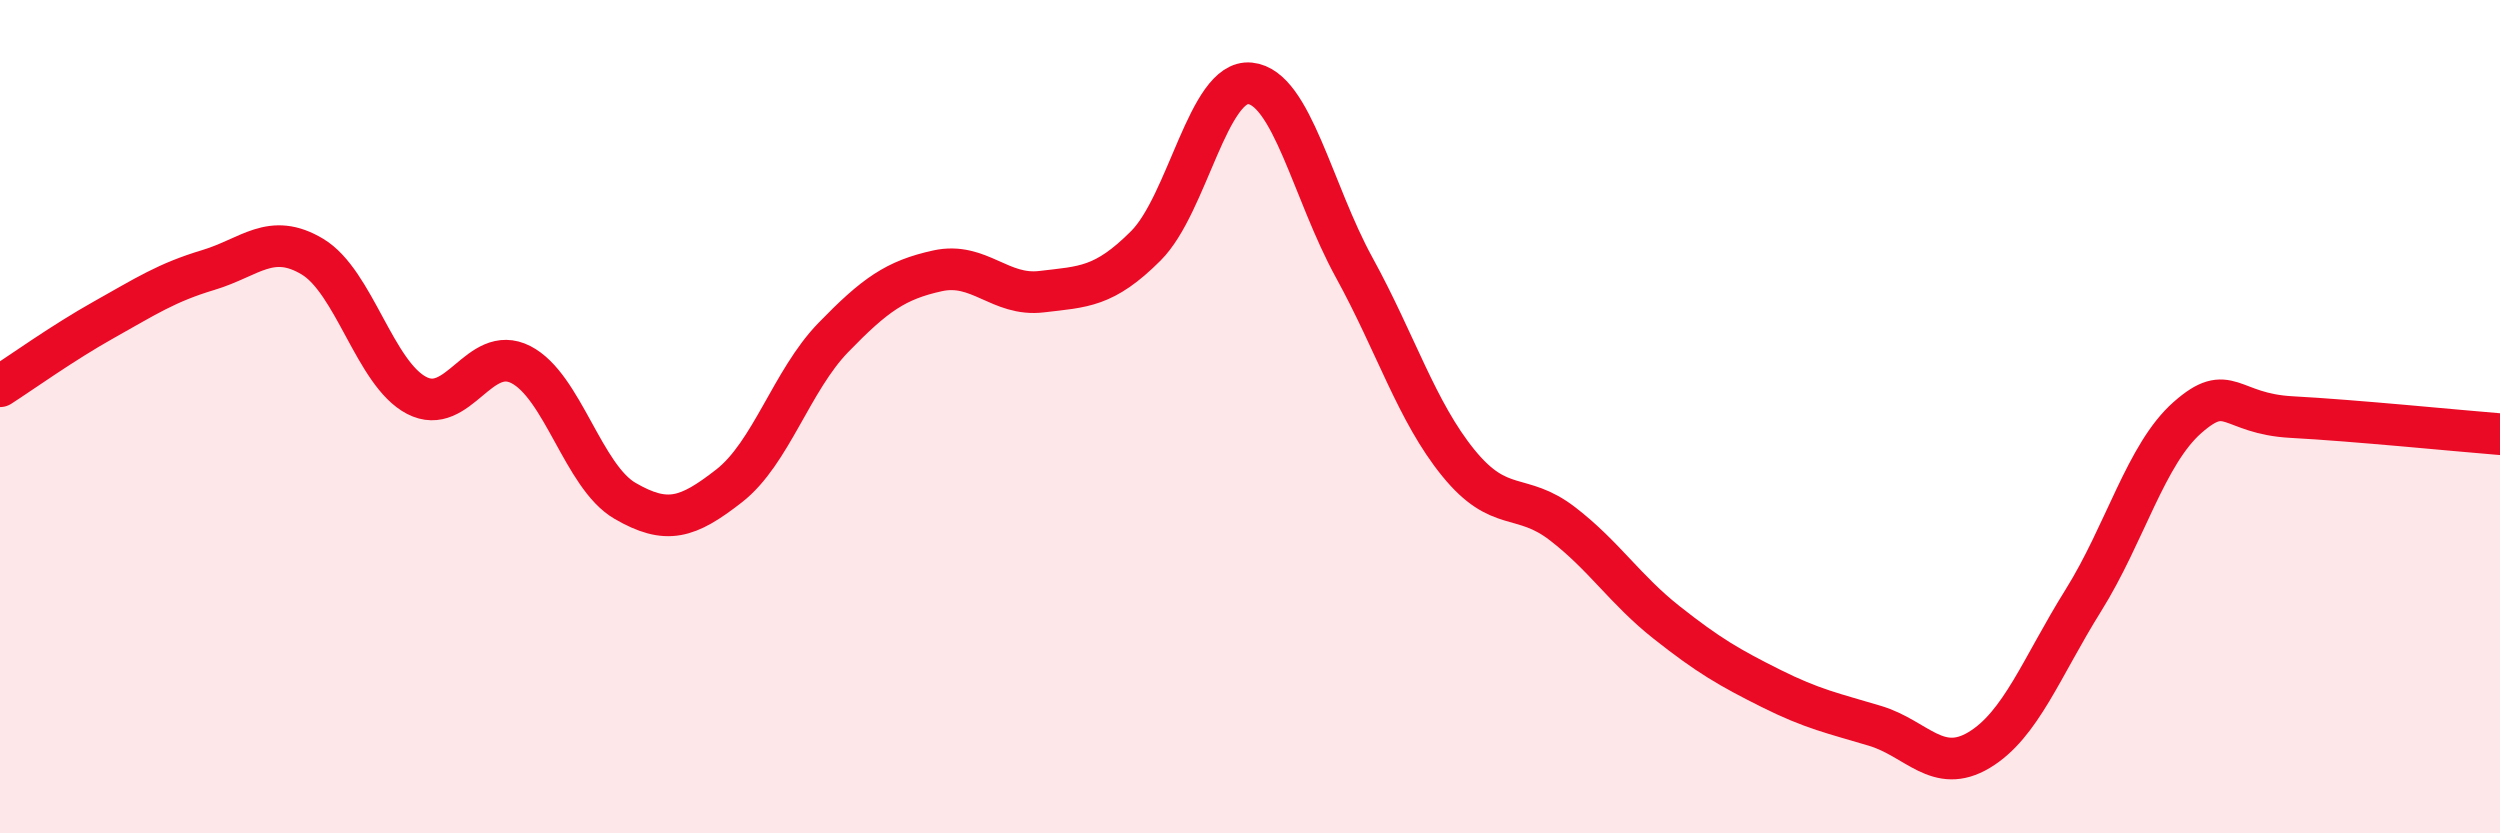 
    <svg width="60" height="20" viewBox="0 0 60 20" xmlns="http://www.w3.org/2000/svg">
      <path
        d="M 0,9.27 C 0.5,8.95 1.5,8.23 2.5,7.67 C 3.5,7.11 4,6.78 5,6.48 C 6,6.18 6.5,5.56 7.5,6.16 C 8.5,6.76 9,8.97 10,9.49 C 11,10.01 11.5,8.24 12.5,8.75 C 13.5,9.26 14,11.44 15,12.02 C 16,12.6 16.5,12.44 17.5,11.66 C 18.5,10.88 19,9.13 20,8.1 C 21,7.07 21.5,6.72 22.5,6.5 C 23.5,6.28 24,7.12 25,7 C 26,6.88 26.5,6.9 27.5,5.9 C 28.5,4.9 29,1.9 30,2 C 31,2.1 31.5,4.6 32.5,6.42 C 33.5,8.24 34,9.88 35,11.11 C 36,12.34 36.5,11.8 37.5,12.57 C 38.5,13.34 39,14.15 40,14.94 C 41,15.73 41.5,16.02 42.5,16.52 C 43.5,17.02 44,17.12 45,17.42 C 46,17.72 46.5,18.6 47.5,18 C 48.5,17.4 49,16.01 50,14.41 C 51,12.81 51.5,10.9 52.5,10.02 C 53.5,9.14 53.5,9.93 55,10.01 C 56.5,10.09 59,10.34 60,10.42L60 20L0 20Z"
        fill="#EB0A25"
        opacity="0.1"
        stroke-linecap="round"
        stroke-linejoin="round"
      />
      <path
        d="M 0,9.27 C 0.5,8.95 1.5,8.23 2.5,7.67 C 3.5,7.11 4,6.78 5,6.48 C 6,6.18 6.5,5.56 7.5,6.16 C 8.5,6.76 9,8.97 10,9.49 C 11,10.01 11.5,8.24 12.5,8.75 C 13.5,9.26 14,11.44 15,12.02 C 16,12.6 16.5,12.44 17.5,11.66 C 18.5,10.88 19,9.13 20,8.1 C 21,7.07 21.5,6.72 22.5,6.5 C 23.5,6.28 24,7.12 25,7 C 26,6.88 26.5,6.9 27.5,5.9 C 28.5,4.9 29,1.9 30,2 C 31,2.1 31.5,4.6 32.5,6.42 C 33.5,8.24 34,9.88 35,11.11 C 36,12.34 36.5,11.8 37.5,12.57 C 38.5,13.34 39,14.15 40,14.94 C 41,15.73 41.5,16.02 42.5,16.52 C 43.5,17.02 44,17.12 45,17.42 C 46,17.72 46.5,18.6 47.5,18 C 48.5,17.4 49,16.01 50,14.41 C 51,12.81 51.5,10.9 52.5,10.02 C 53.5,9.14 53.5,9.93 55,10.01 C 56.5,10.09 59,10.34 60,10.42"
        stroke="#EB0A25"
        stroke-width="1"
        fill="none"
        stroke-linecap="round"
        stroke-linejoin="round"
      />
    </svg>
  